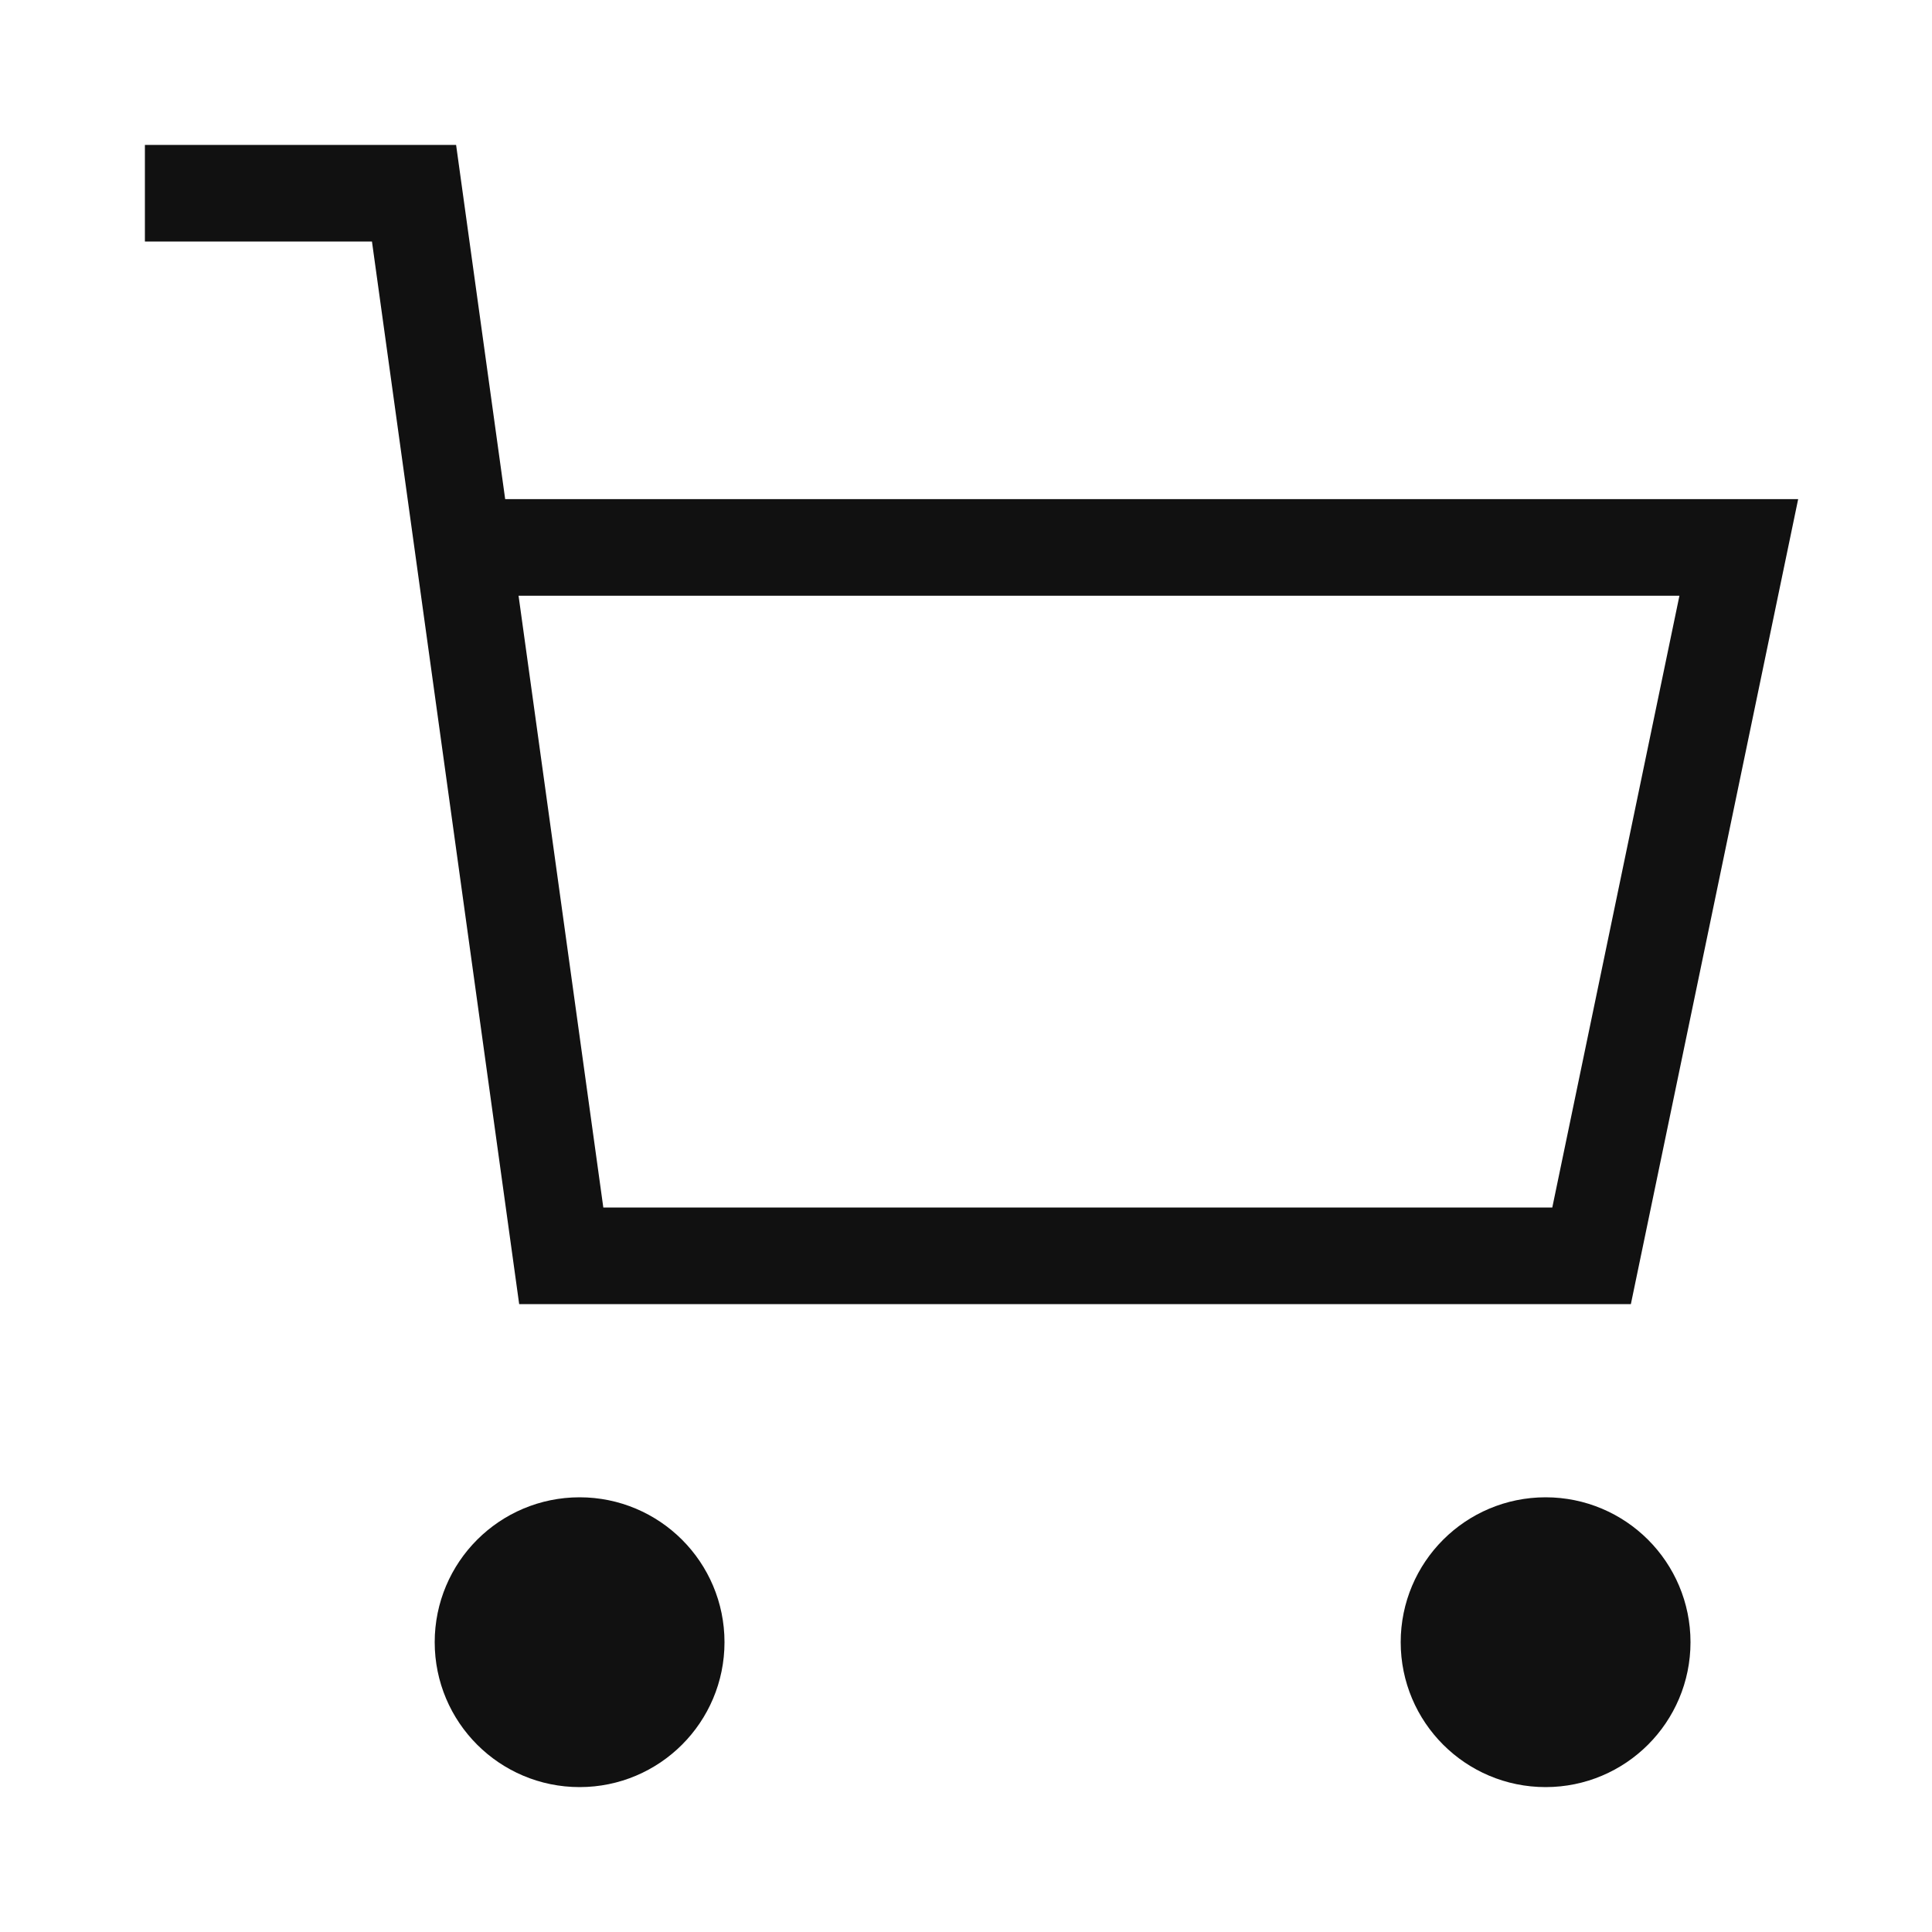<?xml version="1.0" encoding="UTF-8"?>
<svg width="20px" height="20px" viewBox="0 0 20 20" version="1.1" xmlns="http://www.w3.org/2000/svg" xmlns:xlink="http://www.w3.org/1999/xlink">
    <!-- Generator: Sketch 54 (76480) - https://sketchapp.com -->
    <title>01_Icons / 01B_20x20 / 01B1_Black / icon_nav_shopping_black_20</title>
    <desc>Created with Sketch.</desc>
    <g id="01_Icons-/-01B_20x20-/-01B1_Black-/-icon_nav_shopping_black_20" stroke="none" stroke-width="1" fill="none" fill-rule="evenodd">
        <g id="cart-simple" transform="translate(2, 2)">
            <circle id="Oval" fill="#111111" fill-rule="nonzero" cx="4" cy="15" r="1"></circle>
            <circle id="Oval" fill="#111111" fill-rule="nonzero" cx="14" cy="15" r="1"></circle>
            <circle id="Oval" stroke="#111111" stroke-linecap="square" cx="4" cy="15" r="1"></circle>
            <circle id="Oval" stroke="#111111" stroke-linecap="square" cx="14" cy="15" r="1"></circle>
            <polyline id="Path" stroke="#111111" stroke-linecap="square" points="2.895 3.667 16 3.667 14.476 11 3.81 11 2.286 0 0 0"></polyline>
        </g>
    </g>
</svg>